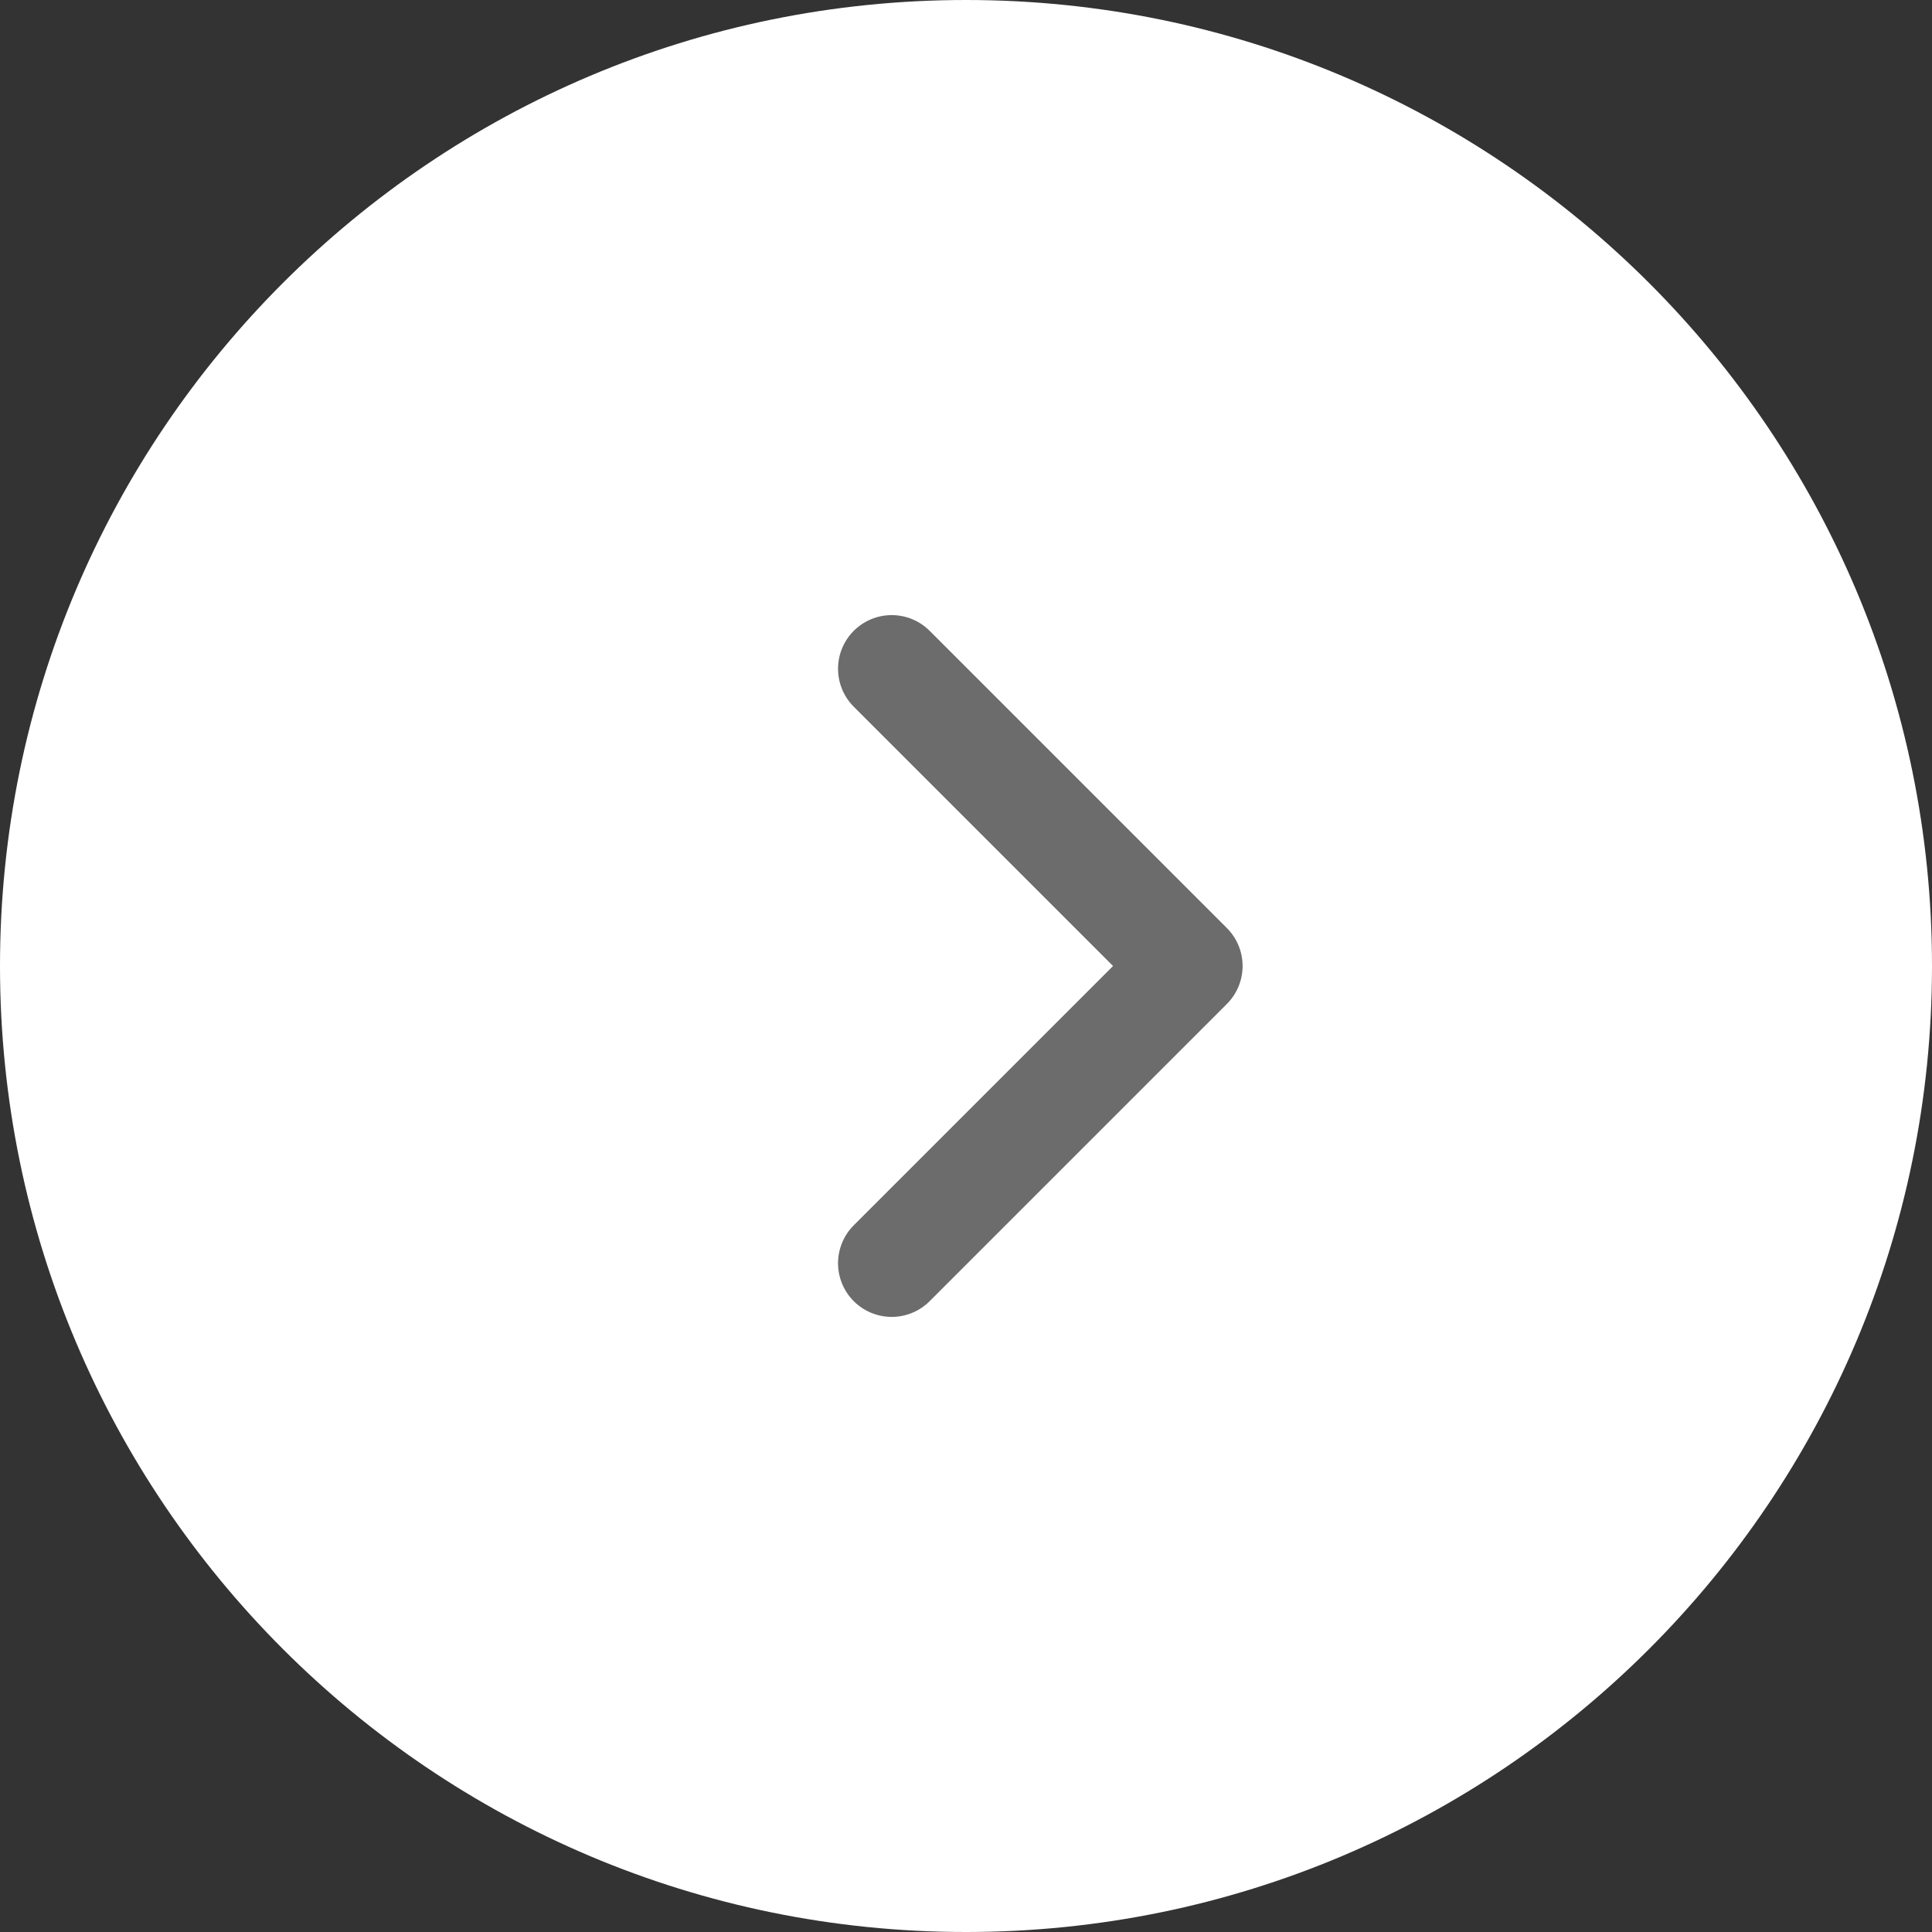 <svg width="72" height="72" viewBox="0 0 72 72" fill="none" xmlns="http://www.w3.org/2000/svg">
<rect x="0" y="0" width="72" height="72" fill="#333333" stroke="none"/>
<path d="M72 36C72 55.882 55.882 72 36 72C16.118 72 0 55.882 0 36C0 16.118 16.118 0 36 0C55.882 0 72 16.118 72 36Z" fill="white"/>
<path d="M33.231 47.077L44.308 36L33.231 24.923" stroke="#6C6C6C" stroke-width="4" stroke-linecap="round" stroke-linejoin="round"/>
</svg>
